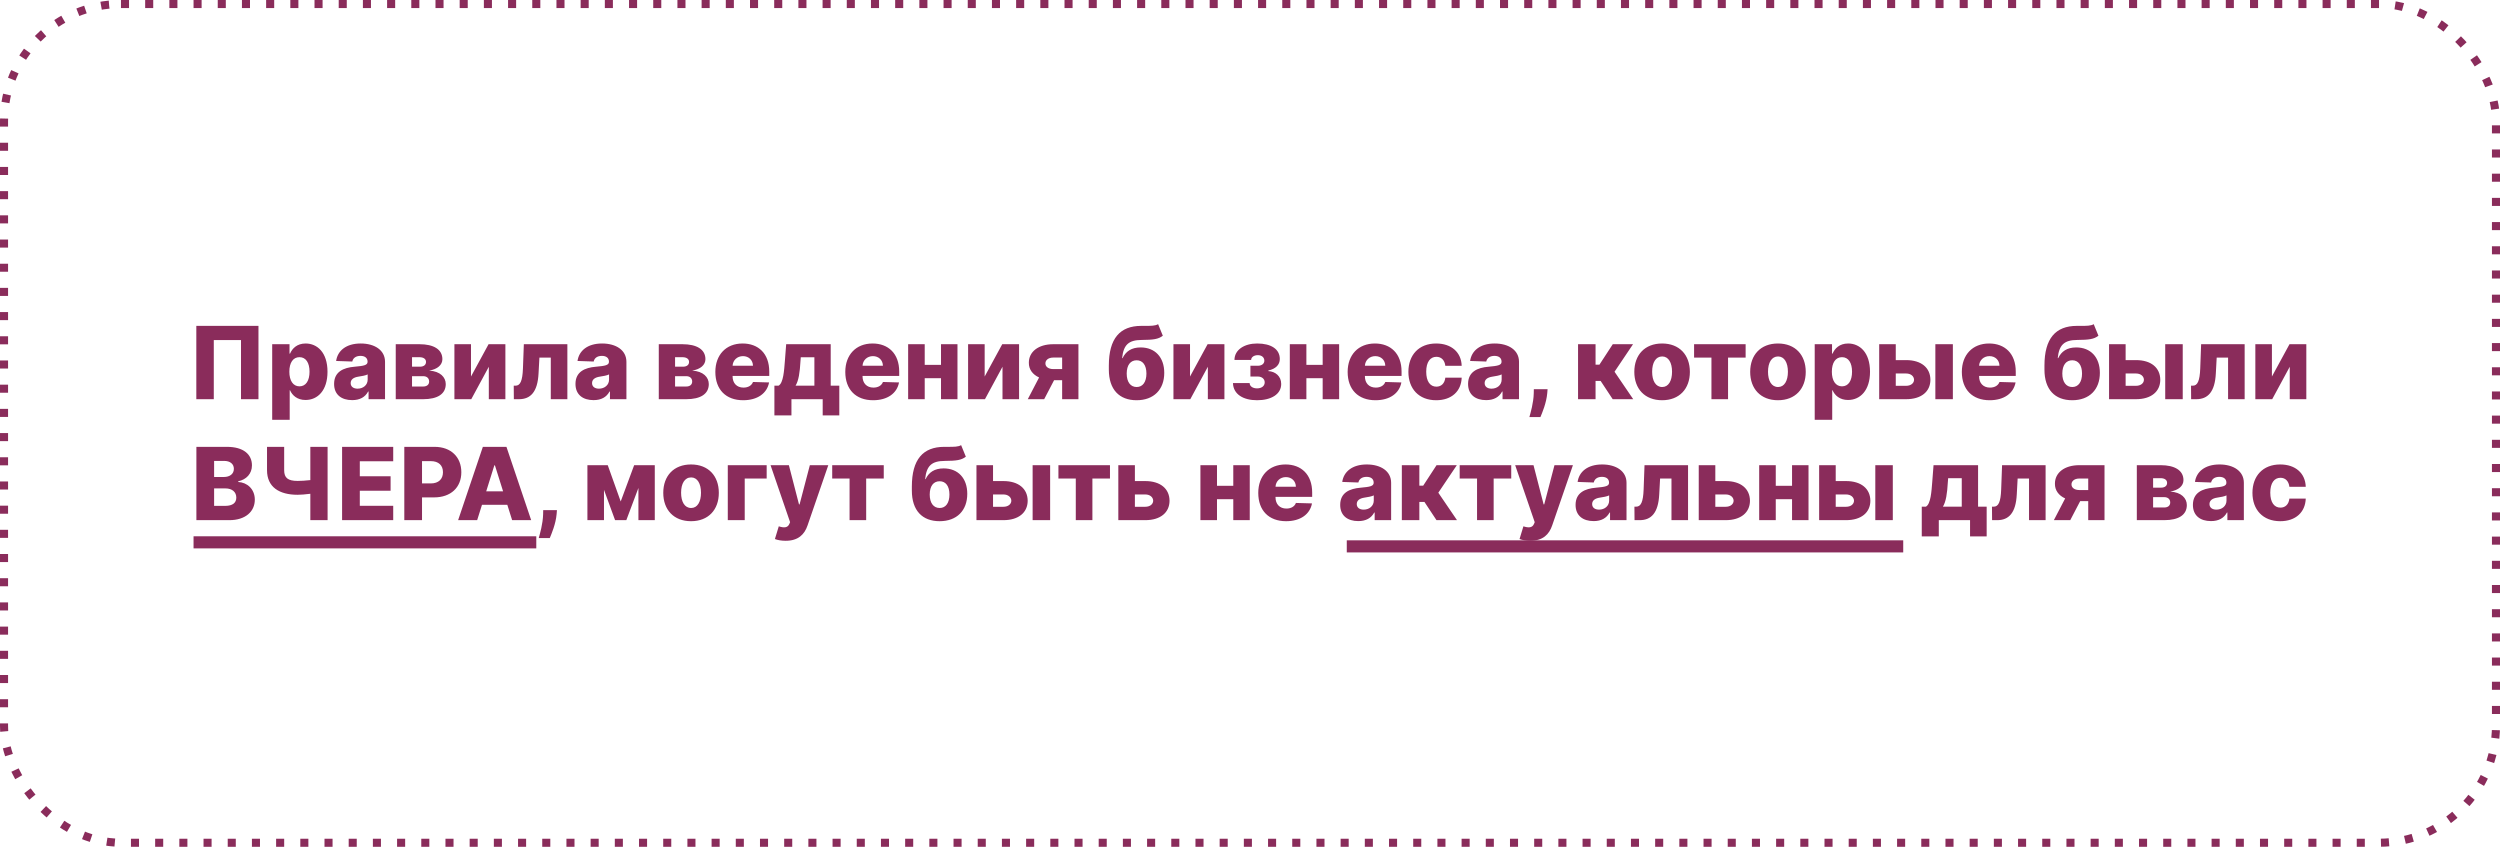 <?xml version="1.0" encoding="UTF-8"?> <svg xmlns="http://www.w3.org/2000/svg" width="620" height="210" viewBox="0 0 620 210" fill="none"> <rect x="1" y="1" width="618" height="208" rx="29" stroke="#8A2C5B" stroke-width="2" stroke-dasharray="2 4"></rect> <path d="M64.099 80.818H48.687V99H53.02V84.334H59.767V99H64.099V80.818ZM67.504 104.114H71.845V96.789H71.934C72.484 98.05 73.71 99.195 75.769 99.195C78.788 99.195 81.22 96.834 81.22 92.191C81.22 87.379 78.646 85.186 75.796 85.186C73.639 85.186 72.458 86.447 71.934 87.698H71.801V85.364H67.504V104.114ZM71.757 92.182C71.757 89.954 72.68 88.577 74.269 88.577C75.876 88.577 76.764 89.989 76.764 92.182C76.764 94.383 75.876 95.813 74.269 95.813C72.68 95.813 71.757 94.392 71.757 92.182ZM87.339 99.231C89.239 99.231 90.553 98.494 91.299 97.1H91.405V99H95.489V89.731C95.489 86.846 92.924 85.186 89.452 85.186C85.786 85.186 83.708 87.033 83.362 89.519L87.366 89.66C87.552 88.79 88.272 88.258 89.417 88.258C90.482 88.258 91.157 88.773 91.157 89.687V89.731C91.157 90.566 90.251 90.744 87.925 90.948C85.164 91.179 82.856 92.2 82.856 95.218C82.856 97.917 84.729 99.231 87.339 99.231ZM88.68 96.39C87.677 96.39 86.966 95.91 86.966 95.005C86.966 94.126 87.659 93.593 88.893 93.407C89.701 93.291 90.695 93.114 91.183 92.856V94.153C91.183 95.484 90.065 96.39 88.68 96.39ZM98.144 99H104.944C108.566 99 110.546 97.668 110.546 95.254C110.546 93.576 109.197 92.066 106.427 91.915C108.522 91.56 109.711 90.486 109.711 89.075C109.711 86.651 107.545 85.364 104.03 85.364H98.144V99ZM102.183 95.857V93.291H104.944C105.858 93.291 106.427 93.798 106.427 94.623C106.427 95.396 105.858 95.857 104.944 95.857H102.183ZM102.183 90.939V88.586H104.03C105.033 88.586 105.654 89.03 105.654 89.749C105.654 90.495 105.086 90.939 104.145 90.939H102.183ZM116.805 93.38V85.364H112.694V99H116.876L121.226 90.957V99H125.336V85.364H121.164L116.805 93.38ZM127.434 99H128.712C131.562 99 133.329 97.224 133.56 92.608L133.773 88.684H136.596V99H140.706V85.364H129.911L129.689 91.401C129.573 94.472 129.023 95.653 127.842 95.653H127.407L127.434 99ZM147.203 99.231C149.102 99.231 150.416 98.494 151.162 97.1H151.269V99H155.352V89.731C155.352 86.846 152.787 85.186 149.316 85.186C145.649 85.186 143.572 87.033 143.225 89.519L147.229 89.66C147.416 88.79 148.135 88.258 149.28 88.258C150.345 88.258 151.02 88.773 151.02 89.687V89.731C151.02 90.566 150.115 90.744 147.789 90.948C145.028 91.179 142.719 92.2 142.719 95.218C142.719 97.917 144.593 99.231 147.203 99.231ZM148.543 96.39C147.54 96.39 146.83 95.91 146.83 95.005C146.83 94.126 147.522 93.593 148.756 93.407C149.564 93.291 150.558 93.114 151.047 92.856V94.153C151.047 95.484 149.928 96.39 148.543 96.39ZM163.378 99H170.178C173.801 99 175.78 97.668 175.78 95.254C175.78 93.576 174.431 92.066 171.661 91.915C173.756 91.56 174.946 90.486 174.946 89.075C174.946 86.651 172.78 85.364 169.264 85.364H163.378V99ZM167.417 95.857V93.291H170.178C171.093 93.291 171.661 93.798 171.661 94.623C171.661 95.396 171.093 95.857 170.178 95.857H167.417ZM167.417 90.939V88.586H169.264C170.267 88.586 170.889 89.03 170.889 89.749C170.889 90.495 170.32 90.939 169.379 90.939H167.417ZM184.303 99.257C187.881 99.257 190.233 97.526 190.731 94.845L186.744 94.73C186.407 95.635 185.519 96.124 184.383 96.124C182.714 96.124 181.684 95.014 181.684 93.345V93.229H190.775V92.146C190.775 87.654 188.041 85.186 184.17 85.186C180.051 85.186 177.405 88.009 177.405 92.235C177.405 96.603 180.015 99.257 184.303 99.257ZM181.684 90.708C181.746 89.35 182.82 88.32 184.259 88.32C185.688 88.32 186.718 89.314 186.736 90.708H181.684ZM192.051 103.022H196.277V99H204.027V103.022H208.147V95.653H206.016V85.364H194.972L194.652 89.51C194.466 91.809 194.288 95.023 193.072 95.653H192.051V103.022ZM197.298 95.653C198.062 94.383 198.354 92.439 198.523 89.51L198.594 88.595H201.968V95.653H197.298ZM216.53 99.257C220.107 99.257 222.46 97.526 222.957 94.845L218.971 94.73C218.634 95.635 217.746 96.124 216.61 96.124C214.941 96.124 213.911 95.014 213.911 93.345V93.229H223.002V92.146C223.002 87.654 220.267 85.186 216.396 85.186C212.277 85.186 209.632 88.009 209.632 92.235C209.632 96.603 212.242 99.257 216.53 99.257ZM213.911 90.708C213.973 89.35 215.047 88.32 216.485 88.32C217.915 88.32 218.944 89.314 218.962 90.708H213.911ZM229.329 85.364H225.219V99H229.329V93.798H233.369V99H237.453V85.364H233.369V90.486H229.329V85.364ZM244.197 93.38V85.364H240.087V99H244.268L248.619 90.957V99H252.729V85.364H248.556L244.197 93.38ZM263.411 99H267.451V85.364H261.21C257.481 85.364 255.128 87.263 255.155 89.98C255.137 91.587 256.069 92.874 257.694 93.611L254.889 99H258.955L261.414 94.286H263.411V99ZM263.411 91.534H261.245C259.905 91.534 259.248 90.868 259.265 90.122C259.248 89.403 259.896 88.675 261.21 88.675H263.411V91.534ZM287.208 80.392C286.534 80.818 285.433 80.818 283.95 80.818C283.648 80.818 283.329 80.818 283 80.818C277.762 80.836 274.992 83.925 274.992 90.673V91.667C274.992 96.603 277.585 99.257 281.873 99.257C286.152 99.257 288.735 96.603 288.735 92.475C288.735 88.586 286.445 86.163 282.867 86.163C280.577 86.163 279.183 87.166 278.402 88.817H278.286C278.623 85.523 279.884 84.325 283.151 84.307C286.036 84.281 287.253 84.13 288.38 83.26L287.208 80.392ZM281.899 95.981C280.355 95.981 279.422 94.73 279.422 92.644C279.431 90.539 280.355 89.35 281.891 89.35C283.382 89.35 284.314 90.539 284.314 92.644C284.314 94.739 283.391 95.981 281.899 95.981ZM295.125 93.38V85.364H291.015V99H295.196L299.546 90.957V99H303.657V85.364H299.484L295.125 93.38ZM305.772 95.005C305.87 97.819 308.364 99.257 311.764 99.257C315.245 99.257 317.739 97.775 317.739 95.227C317.739 93.265 316.257 92.129 314.552 92.031V91.889C316.381 91.472 317.393 90.46 317.393 89.039C317.393 86.598 315.262 85.186 311.764 85.186C308.639 85.186 306.163 86.722 306.145 89.261H310.282C310.291 88.569 310.992 88.08 311.951 88.08C312.919 88.08 313.558 88.64 313.558 89.456C313.558 90.175 312.936 90.708 311.933 90.708H310.104V93.38H311.933C312.945 93.38 313.647 93.975 313.647 94.827C313.647 95.76 312.839 96.319 311.756 96.319C310.681 96.319 309.927 95.804 309.909 95.005H305.772ZM323.983 85.364H319.872V99H323.983V93.798H328.022V99H332.106V85.364H328.022V90.486H323.983V85.364ZM341.115 99.257C344.692 99.257 347.045 97.526 347.542 94.845L343.556 94.73C343.219 95.635 342.331 96.124 341.195 96.124C339.525 96.124 338.496 95.014 338.496 93.345V93.229H347.587V92.146C347.587 87.654 344.852 85.186 340.981 85.186C336.862 85.186 334.217 88.009 334.217 92.235C334.217 96.603 336.827 99.257 341.115 99.257ZM338.496 90.708C338.558 89.35 339.632 88.32 341.07 88.32C342.5 88.32 343.529 89.314 343.547 90.708H338.496ZM356.169 99.257C360.004 99.257 362.384 97.029 362.499 93.656H358.442C358.282 95.103 357.412 95.893 356.222 95.893C354.695 95.893 353.701 94.606 353.701 92.182C353.701 89.776 354.704 88.489 356.222 88.489C357.465 88.489 358.273 89.332 358.442 90.726H362.499C362.401 87.37 359.951 85.186 356.16 85.186C351.872 85.186 349.28 88.045 349.28 92.226C349.28 96.39 351.855 99.257 356.169 99.257ZM368.565 99.231C370.465 99.231 371.779 98.494 372.524 97.1H372.631V99H376.715V89.731C376.715 86.846 374.149 85.186 370.678 85.186C367.011 85.186 364.934 87.033 364.588 89.519L368.592 89.66C368.778 88.79 369.497 88.258 370.642 88.258C371.708 88.258 372.382 88.773 372.382 89.687V89.731C372.382 90.566 371.477 90.744 369.151 90.948C366.39 91.179 364.082 92.2 364.082 95.218C364.082 97.917 365.955 99.231 368.565 99.231ZM369.905 96.39C368.902 96.39 368.192 95.91 368.192 95.005C368.192 94.126 368.884 93.593 370.119 93.407C370.926 93.291 371.921 93.114 372.409 92.856V94.153C372.409 95.484 371.29 96.39 369.905 96.39ZM383.799 96.514H380.39L380.372 97.508C380.319 99.923 379.565 102.427 379.289 103.439H382.024C382.45 102.409 383.506 99.959 383.719 97.5L383.799 96.514ZM391.357 99H395.698V94.472H396.958L399.95 99H405.037L400.403 92.191L404.993 85.364H399.968L396.657 90.442H395.698V85.364H391.357V99ZM412.199 99.257C416.487 99.257 419.089 96.425 419.089 92.226C419.089 88.018 416.487 85.186 412.199 85.186C407.911 85.186 405.31 88.018 405.31 92.226C405.31 96.425 407.911 99.257 412.199 99.257ZM412.226 95.981C410.619 95.981 409.731 94.454 409.731 92.2C409.731 89.936 410.619 88.4 412.226 88.4C413.78 88.4 414.668 89.936 414.668 92.2C414.668 94.454 413.78 95.981 412.226 95.981ZM420.132 88.684H424.438V99H428.557V88.684H432.916V85.364H420.132V88.684ZM440.935 99.257C445.223 99.257 447.824 96.425 447.824 92.226C447.824 88.018 445.223 85.186 440.935 85.186C436.647 85.186 434.046 88.018 434.046 92.226C434.046 96.425 436.647 99.257 440.935 99.257ZM440.961 95.981C439.355 95.981 438.467 94.454 438.467 92.2C438.467 89.936 439.355 88.4 440.961 88.4C442.515 88.4 443.403 89.936 443.403 92.2C443.403 94.454 442.515 95.981 440.961 95.981ZM450.048 104.114H454.389V96.789H454.478C455.028 98.05 456.254 99.195 458.313 99.195C461.332 99.195 463.764 96.834 463.764 92.191C463.764 87.379 461.19 85.186 458.34 85.186C456.183 85.186 455.002 86.447 454.478 87.698H454.345V85.364H450.048V104.114ZM454.3 92.182C454.3 89.954 455.224 88.577 456.813 88.577C458.42 88.577 459.308 89.989 459.308 92.182C459.308 94.383 458.42 95.813 456.813 95.813C455.224 95.813 454.3 94.392 454.3 92.182ZM470.15 89.305V85.364H466.039V99H472.724C476.471 99 478.726 97.127 478.743 94.197C478.726 91.196 476.471 89.305 472.724 89.305H470.15ZM479.968 99H484.31V85.364H479.968V99ZM470.15 92.626H472.724C473.861 92.626 474.668 93.274 474.686 94.188C474.668 95.067 473.861 95.68 472.724 95.68H470.15V92.626ZM493.434 99.257C497.012 99.257 499.364 97.526 499.862 94.845L495.875 94.73C495.538 95.635 494.65 96.124 493.514 96.124C491.845 96.124 490.815 95.014 490.815 93.345V93.229H499.906V92.146C499.906 87.654 497.172 85.186 493.301 85.186C489.181 85.186 486.536 88.009 486.536 92.235C486.536 96.603 489.146 99.257 493.434 99.257ZM490.815 90.708C490.877 89.35 491.951 88.32 493.39 88.32C494.819 88.32 495.849 89.314 495.866 90.708H490.815ZM519.24 80.392C518.565 80.818 517.464 80.818 515.981 80.818C515.68 80.818 515.36 80.818 515.032 80.818C509.794 80.836 507.024 83.925 507.024 90.673V91.667C507.024 96.603 509.616 99.257 513.904 99.257C518.183 99.257 520.767 96.603 520.767 92.475C520.767 88.586 518.476 86.163 514.898 86.163C512.608 86.163 511.214 87.166 510.433 88.817H510.317C510.655 85.523 511.915 84.325 515.182 84.307C518.068 84.281 519.284 84.13 520.411 83.26L519.24 80.392ZM513.931 95.981C512.386 95.981 511.454 94.73 511.454 92.644C511.463 90.539 512.386 89.35 513.922 89.35C515.413 89.35 516.345 90.539 516.345 92.644C516.345 94.739 515.422 95.981 513.931 95.981ZM527.156 89.305V85.364H523.046V99H529.731C533.477 99 535.732 97.127 535.75 94.197C535.732 91.196 533.477 89.305 529.731 89.305H527.156ZM536.975 99H541.317V85.364H536.975V99ZM527.156 92.626H529.731C530.867 92.626 531.675 93.274 531.693 94.188C531.675 95.067 530.867 95.68 529.731 95.68H527.156V92.626ZM543.401 99H544.679C547.529 99 549.296 97.224 549.526 92.608L549.739 88.684H552.563V99H556.673V85.364H545.878L545.656 91.401C545.54 94.472 544.99 95.653 543.809 95.653H543.374L543.401 99ZM563.436 93.38V85.364H559.325V99H563.507L567.857 90.957V99H571.967V85.364H567.795L563.436 93.38ZM48.705 129H56.864C60.886 129 63.194 126.852 63.194 123.913C63.194 121.285 61.285 119.634 59.083 119.536V119.359C61.081 118.941 62.484 117.494 62.484 115.417C62.484 112.674 60.371 110.818 56.287 110.818H48.705V129ZM53.1 125.458V121.125H55.896C57.574 121.125 58.604 122.013 58.604 123.407C58.604 124.694 57.716 125.458 55.816 125.458H53.1ZM53.1 118.293V114.307H55.603C57.068 114.307 58 115.062 58 116.269C58 117.548 56.97 118.293 55.532 118.293H53.1ZM66.221 110.818V116.607C66.221 120.788 69.231 122.706 73.821 122.706C74.371 122.706 75.907 122.617 76.963 122.457V129H81.243V110.818H76.963V119.066C75.951 119.199 74.478 119.27 73.821 119.27C71.388 119.27 70.474 118.506 70.474 116.607V110.818H66.221ZM84.838 129H97.516V125.431H89.233V121.694H96.868V118.116H89.233V114.387H97.516V110.818H84.838V129ZM100.268 129H104.662V123.354H107.645C111.809 123.354 114.41 120.886 114.41 117.113C114.41 113.375 111.862 110.818 107.778 110.818H100.268V129ZM104.662 119.891V114.36H106.828C108.799 114.36 109.856 115.426 109.856 117.113C109.856 118.79 108.799 119.891 106.828 119.891H104.662ZM118.336 129L119.535 125.183H125.811L127.01 129H131.733L125.598 110.818H119.748L113.613 129H118.336ZM120.582 121.844L122.598 115.399H122.74L124.764 121.844H120.582ZM138.121 126.514H134.711L134.694 127.509C134.64 129.923 133.886 132.427 133.611 133.439H136.345C136.771 132.409 137.828 129.959 138.041 127.5L138.121 126.514ZM153.934 124.366L150.72 115.364H145.678V129H149.788V121.48L152.54 129H155.328L158.329 121.01V129H162.386V115.364H157.272L153.934 124.366ZM171.379 129.257C175.667 129.257 178.268 126.425 178.268 122.226C178.268 118.018 175.667 115.186 171.379 115.186C167.091 115.186 164.49 118.018 164.49 122.226C164.49 126.425 167.091 129.257 171.379 129.257ZM171.406 125.982C169.799 125.982 168.911 124.455 168.911 122.2C168.911 119.936 169.799 118.4 171.406 118.4C172.959 118.4 173.847 119.936 173.847 122.2C173.847 124.455 172.959 125.982 171.406 125.982ZM190.134 115.364H180.492V129H184.691V118.684H190.134V115.364ZM194.841 134.114C197.966 134.114 199.52 132.533 200.274 130.305L205.415 115.373L200.843 115.364L198.295 125.094H198.153L195.64 115.364H191.095L195.942 129.497L195.773 129.906C195.356 130.926 194.415 130.944 193.137 130.527L192.178 133.679C192.835 133.945 193.802 134.114 194.841 134.114ZM206.387 118.684H210.692V129H214.812V118.684H219.171V115.364H206.387V118.684ZM238.356 110.392C237.681 110.818 236.58 110.818 235.098 110.818C234.796 110.818 234.476 110.818 234.148 110.818C228.91 110.836 226.14 113.925 226.14 120.673V121.667C226.14 126.603 228.732 129.257 233.02 129.257C237.299 129.257 239.883 126.603 239.883 122.475C239.883 118.586 237.592 116.163 234.015 116.163C231.724 116.163 230.33 117.166 229.549 118.817H229.434C229.771 115.523 231.032 114.325 234.299 114.307C237.184 114.281 238.4 114.13 239.528 113.26L238.356 110.392ZM233.047 125.982C231.502 125.982 230.57 124.73 230.57 122.643C230.579 120.539 231.502 119.35 233.038 119.35C234.529 119.35 235.462 120.539 235.462 122.643C235.462 124.739 234.538 125.982 233.047 125.982ZM246.273 119.305V115.364H242.162V129H248.847C252.594 129 254.849 127.127 254.866 124.197C254.849 121.196 252.594 119.305 248.847 119.305H246.273ZM256.092 129H260.433V115.364H256.092V129ZM246.273 122.626H248.847C249.984 122.626 250.791 123.274 250.809 124.188C250.791 125.067 249.984 125.68 248.847 125.68H246.273V122.626ZM262.49 118.684H266.796V129H270.915V118.684H275.274V115.364H262.49V118.684ZM281.453 119.305V115.364H277.343V129H284.028C287.774 129 290.029 127.127 290.047 124.197C290.029 121.196 287.774 119.305 284.028 119.305H281.453ZM281.453 122.626H284.028C285.164 122.626 285.972 123.274 285.99 124.188C285.972 125.067 285.164 125.68 284.028 125.68H281.453V122.626ZM301.815 115.364H297.704V129H301.815V123.798H305.854V129H309.938V115.364H305.854V120.486H301.815V115.364ZM318.947 129.257C322.524 129.257 324.877 127.526 325.374 124.845L321.388 124.73C321.051 125.635 320.163 126.124 319.027 126.124C317.358 126.124 316.328 125.014 316.328 123.345V123.229H325.419V122.146C325.419 117.654 322.684 115.186 318.813 115.186C314.694 115.186 312.049 118.009 312.049 122.235C312.049 126.603 314.659 129.257 318.947 129.257ZM316.328 120.708C316.39 119.35 317.464 118.32 318.902 118.32C320.332 118.32 321.361 119.314 321.379 120.708H316.328ZM336.851 129.231C338.751 129.231 340.065 128.494 340.811 127.1H340.917V129H345.001V119.732C345.001 116.846 342.435 115.186 338.964 115.186C335.297 115.186 333.22 117.033 332.874 119.518L336.878 119.661C337.064 118.79 337.783 118.258 338.928 118.258C339.994 118.258 340.669 118.773 340.669 119.687V119.732C340.669 120.566 339.763 120.744 337.437 120.948C334.676 121.179 332.368 122.2 332.368 125.218C332.368 127.917 334.241 129.231 336.851 129.231ZM338.192 126.39C337.188 126.39 336.478 125.911 336.478 125.005C336.478 124.126 337.171 123.593 338.405 123.407C339.213 123.292 340.207 123.114 340.695 122.857V124.153C340.695 125.484 339.577 126.39 338.192 126.39ZM347.655 129H351.997V124.472H353.257L356.249 129H361.336L356.702 122.191L361.292 115.364H356.267L352.955 120.442H351.997V115.364H347.655V129ZM362.002 118.684H366.308V129H370.427V118.684H374.786V115.364H362.002V118.684ZM379.509 134.114C382.634 134.114 384.188 132.533 384.942 130.305L390.083 115.373L385.51 115.364L382.963 125.094H382.82L380.308 115.364H375.763L380.61 129.497L380.441 129.906C380.024 130.926 379.083 130.944 377.805 130.527L376.846 133.679C377.503 133.945 378.47 134.114 379.509 134.114ZM395.225 129.231C397.125 129.231 398.439 128.494 399.185 127.1H399.291V129H403.375V119.732C403.375 116.846 400.809 115.186 397.338 115.186C393.671 115.186 391.594 117.033 391.248 119.518L395.252 119.661C395.438 118.79 396.157 118.258 397.302 118.258C398.368 118.258 399.043 118.773 399.043 119.687V119.732C399.043 120.566 398.137 120.744 395.811 120.948C393.05 121.179 390.742 122.2 390.742 125.218C390.742 127.917 392.615 129.231 395.225 129.231ZM396.566 126.39C395.562 126.39 394.852 125.911 394.852 125.005C394.852 124.126 395.545 123.593 396.779 123.407C397.587 123.292 398.581 123.114 399.069 122.857V124.153C399.069 125.484 397.951 126.39 396.566 126.39ZM405.364 129H406.642C409.492 129 411.258 127.224 411.489 122.608L411.702 118.684H414.525V129H418.636V115.364H407.84L407.619 121.401C407.503 124.472 406.953 125.653 405.772 125.653H405.337L405.364 129ZM425.399 119.305V115.364H421.288V129H427.973C431.72 129 433.975 127.127 433.992 124.197C433.975 121.196 431.72 119.305 427.973 119.305H425.399ZM425.399 122.626H427.973C429.11 122.626 429.917 123.274 429.935 124.188C429.917 125.067 429.11 125.68 427.973 125.68H425.399V122.626ZM440.389 115.364H436.278V129H440.389V123.798H444.428V129H448.512V115.364H444.428V120.486H440.389V115.364ZM455.257 119.305V115.364H451.147V129H457.832C461.578 129 463.833 127.127 463.851 124.197C463.833 121.196 461.578 119.305 457.832 119.305H455.257ZM465.076 129H469.417V115.364H465.076V129ZM455.257 122.626H457.832C458.968 122.626 459.776 123.274 459.794 124.188C459.776 125.067 458.968 125.68 457.832 125.68H455.257V122.626ZM476.597 133.022H480.823V129H488.573V133.022H492.693V125.653H490.562V115.364H479.518L479.198 119.51C479.012 121.809 478.834 125.023 477.618 125.653H476.597V133.022ZM481.844 125.653C482.607 124.384 482.9 122.439 483.069 119.51L483.14 118.595H486.514V125.653H481.844ZM494.035 129H495.314C498.164 129 499.93 127.224 500.161 122.608L500.374 118.684H503.197V129H507.308V115.364H496.512L496.29 121.401C496.175 124.472 495.625 125.653 494.444 125.653H494.009L494.035 129ZM517.879 129H521.919V115.364H515.677C511.949 115.364 509.596 117.263 509.623 119.98C509.605 121.587 510.537 122.874 512.162 123.611L509.356 129H513.422L515.882 124.286H517.879V129ZM517.879 121.534H515.713C514.372 121.534 513.715 120.868 513.733 120.122C513.715 119.403 514.363 118.675 515.677 118.675H517.879V121.534ZM529.931 129H536.731C540.353 129 542.333 127.668 542.333 125.254C542.333 123.576 540.984 122.066 538.214 121.915C540.309 121.56 541.499 120.486 541.499 119.075C541.499 116.651 539.332 115.364 535.817 115.364H529.931V129ZM533.97 125.857V123.292H536.731C537.646 123.292 538.214 123.798 538.214 124.623C538.214 125.396 537.646 125.857 536.731 125.857H533.97ZM533.97 120.939V118.586H535.817C536.82 118.586 537.441 119.03 537.441 119.749C537.441 120.495 536.873 120.939 535.932 120.939H533.97ZM548.326 129.231C550.225 129.231 551.539 128.494 552.285 127.1H552.392V129H556.475V119.732C556.475 116.846 553.91 115.186 550.439 115.186C546.772 115.186 544.695 117.033 544.348 119.518L548.352 119.661C548.539 118.79 549.258 118.258 550.403 118.258C551.468 118.258 552.143 118.773 552.143 119.687V119.732C552.143 120.566 551.238 120.744 548.912 120.948C546.151 121.179 543.842 122.2 543.842 125.218C543.842 127.917 545.716 129.231 548.326 129.231ZM549.666 126.39C548.663 126.39 547.953 125.911 547.953 125.005C547.953 124.126 548.645 123.593 549.879 123.407C550.687 123.292 551.681 123.114 552.17 122.857V124.153C552.17 125.484 551.051 126.39 549.666 126.39ZM565.495 129.257C569.331 129.257 571.71 127.029 571.825 123.656H567.768C567.608 125.103 566.738 125.893 565.549 125.893C564.022 125.893 563.027 124.605 563.027 122.182C563.027 119.776 564.031 118.489 565.549 118.489C566.792 118.489 567.599 119.332 567.768 120.726H571.825C571.728 117.37 569.277 115.186 565.487 115.186C561.199 115.186 558.606 118.045 558.606 122.226C558.606 126.39 561.181 129.257 565.495 129.257Z" fill="#8A2C5B"></path> <rect x="334" y="134" width="138" height="3" fill="#8A2C5B"></rect> <rect x="48" y="133" width="85" height="3" fill="#8A2C5B"></rect> </svg> 